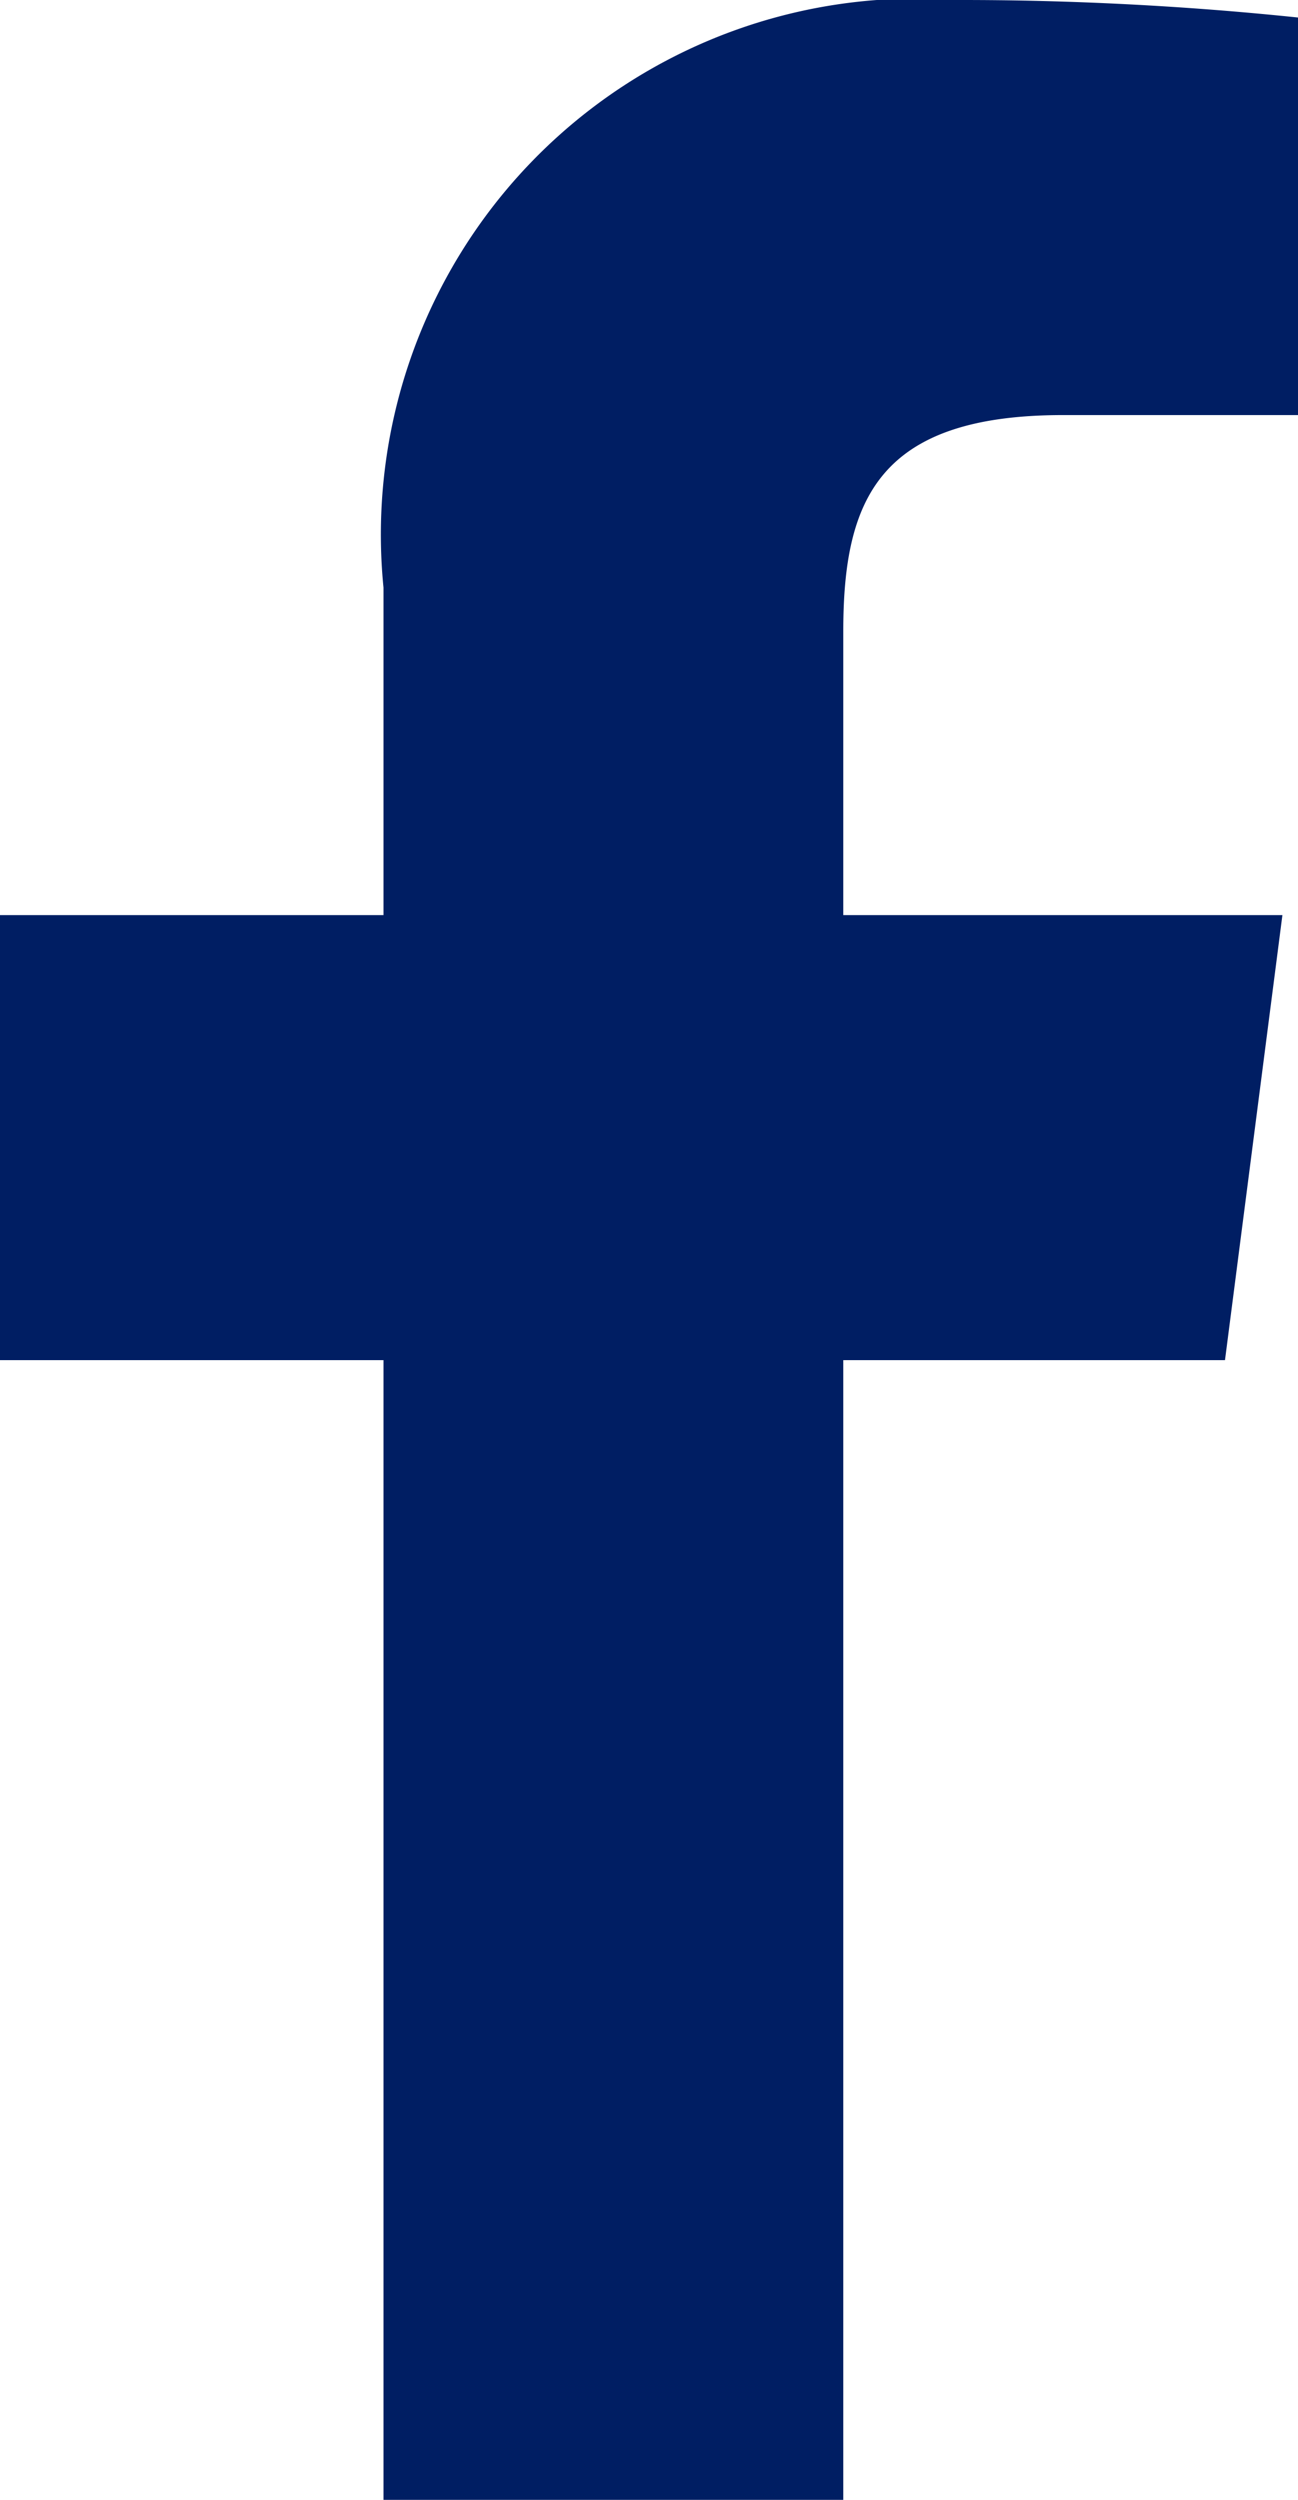 <svg xmlns="http://www.w3.org/2000/svg" width="9.494" height="18.275" viewBox="0 0 9.494 18.275"><defs><style>.a{fill:#001e63;}</style></defs><path class="a" d="M13.816,4.861h1.718V1.955a23.859,23.859,0,0,0-2.5-.128A3.918,3.918,0,0,0,8.845,6.122V8.516H6.04v3.253H8.845V20.1h3.363V11.769H15l.42-3.253H12.208V6.442C12.208,5.482,12.464,4.861,13.816,4.861Z" transform="translate(-6.04 -1.827)"/></svg>